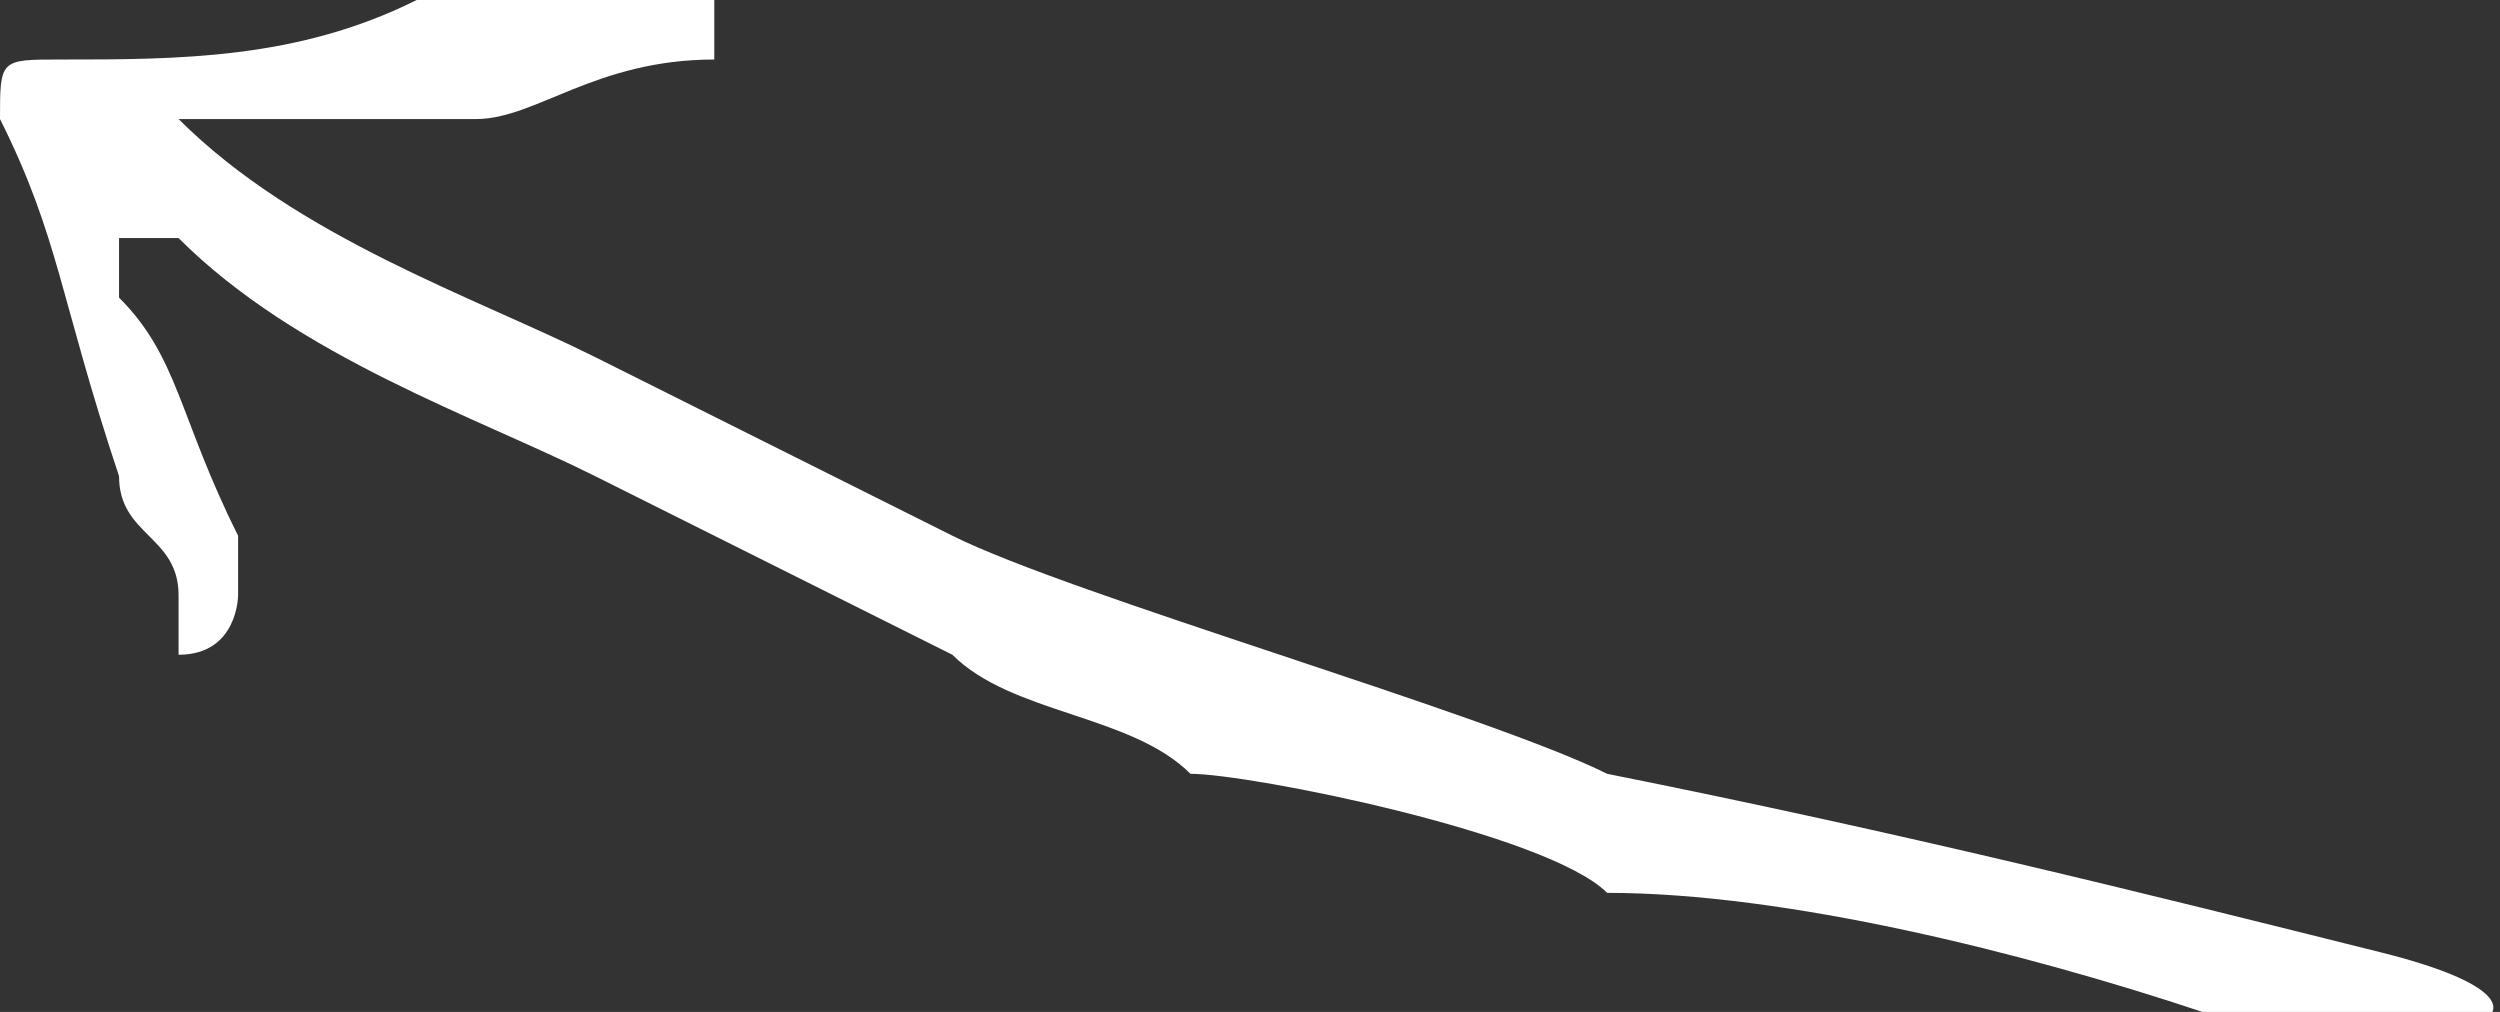 <?xml version="1.0" encoding="utf-8"?>
<!-- Generator: Adobe Illustrator 24.3.0, SVG Export Plug-In . SVG Version: 6.00 Build 0)  -->
<svg version="1.1" id="Ebene_1" xmlns="http://www.w3.org/2000/svg" xmlns:xlink="http://www.w3.org/1999/xlink" x="0px" y="0px"
	 viewBox="0 0 4.2 1.7" style="enable-background:new 0 0 4.2 1.7;" xml:space="preserve">
<rect x="0" y="0" width="4.2" height="1.7" fill="#333333" stroke="none"/>
<style type="text/css">
	.st0{fill:#FFFFFF;}
</style>
<path class="st0" d="M2.7,1.3C3.2,1.4,3.6,1.5,4,1.6c0.4,0.1,0.1,0.2-0.3,0.1C3.4,1.6,3,1.5,2.7,1.5 M2.7,1.5C2.6,1.4,2.1,1.3,2,1.3
	C1.9,1.2,1.7,1.2,1.6,1.1C1.4,1,1.2,0.9,1,0.8C0.8,0.7,0.5,0.6,0.3,0.4c0,0,0,0-0.1,0c0,0,0,0.1,0,0.1c0.1,0.1,0.1,0.2,0.2,0.4
	c0,0,0,0.1,0,0.1c0,0,0,0.1-0.1,0.1c0,0,0,0,0-0.1c0-0.1-0.1-0.1-0.1-0.2C0.1,0.5,0.1,0.4,0,0.2c0-0.1,0-0.1,0.1-0.1
	c0.2,0,0.4,0,0.6-0.1C0.8,0,1,0,1.1,0c0,0,0.1,0,0.1,0c0,0,0,0.1,0,0.1C1,0.1,0.9,0.2,0.8,0.2c-0.1,0-0.1,0-0.2,0
	c-0.1,0-0.2,0-0.3,0c0,0,0,0-0.1,0c0,0,0,0,0.1,0C0.5,0.4,0.8,0.5,1,0.6c0.2,0.1,0.4,0.2,0.6,0.3C1.8,1,2.5,1.2,2.7,1.3"/>
<g>
</g>
<g>
</g>
<g>
</g>
<g>
</g>
<g>
</g>
<g>
</g>
<g>
</g>
<g>
</g>
<g>
</g>
<g>
</g>
<g>
</g>
<g>
</g>
<g>
</g>
<g>
</g>
<g>
</g>
</svg>
